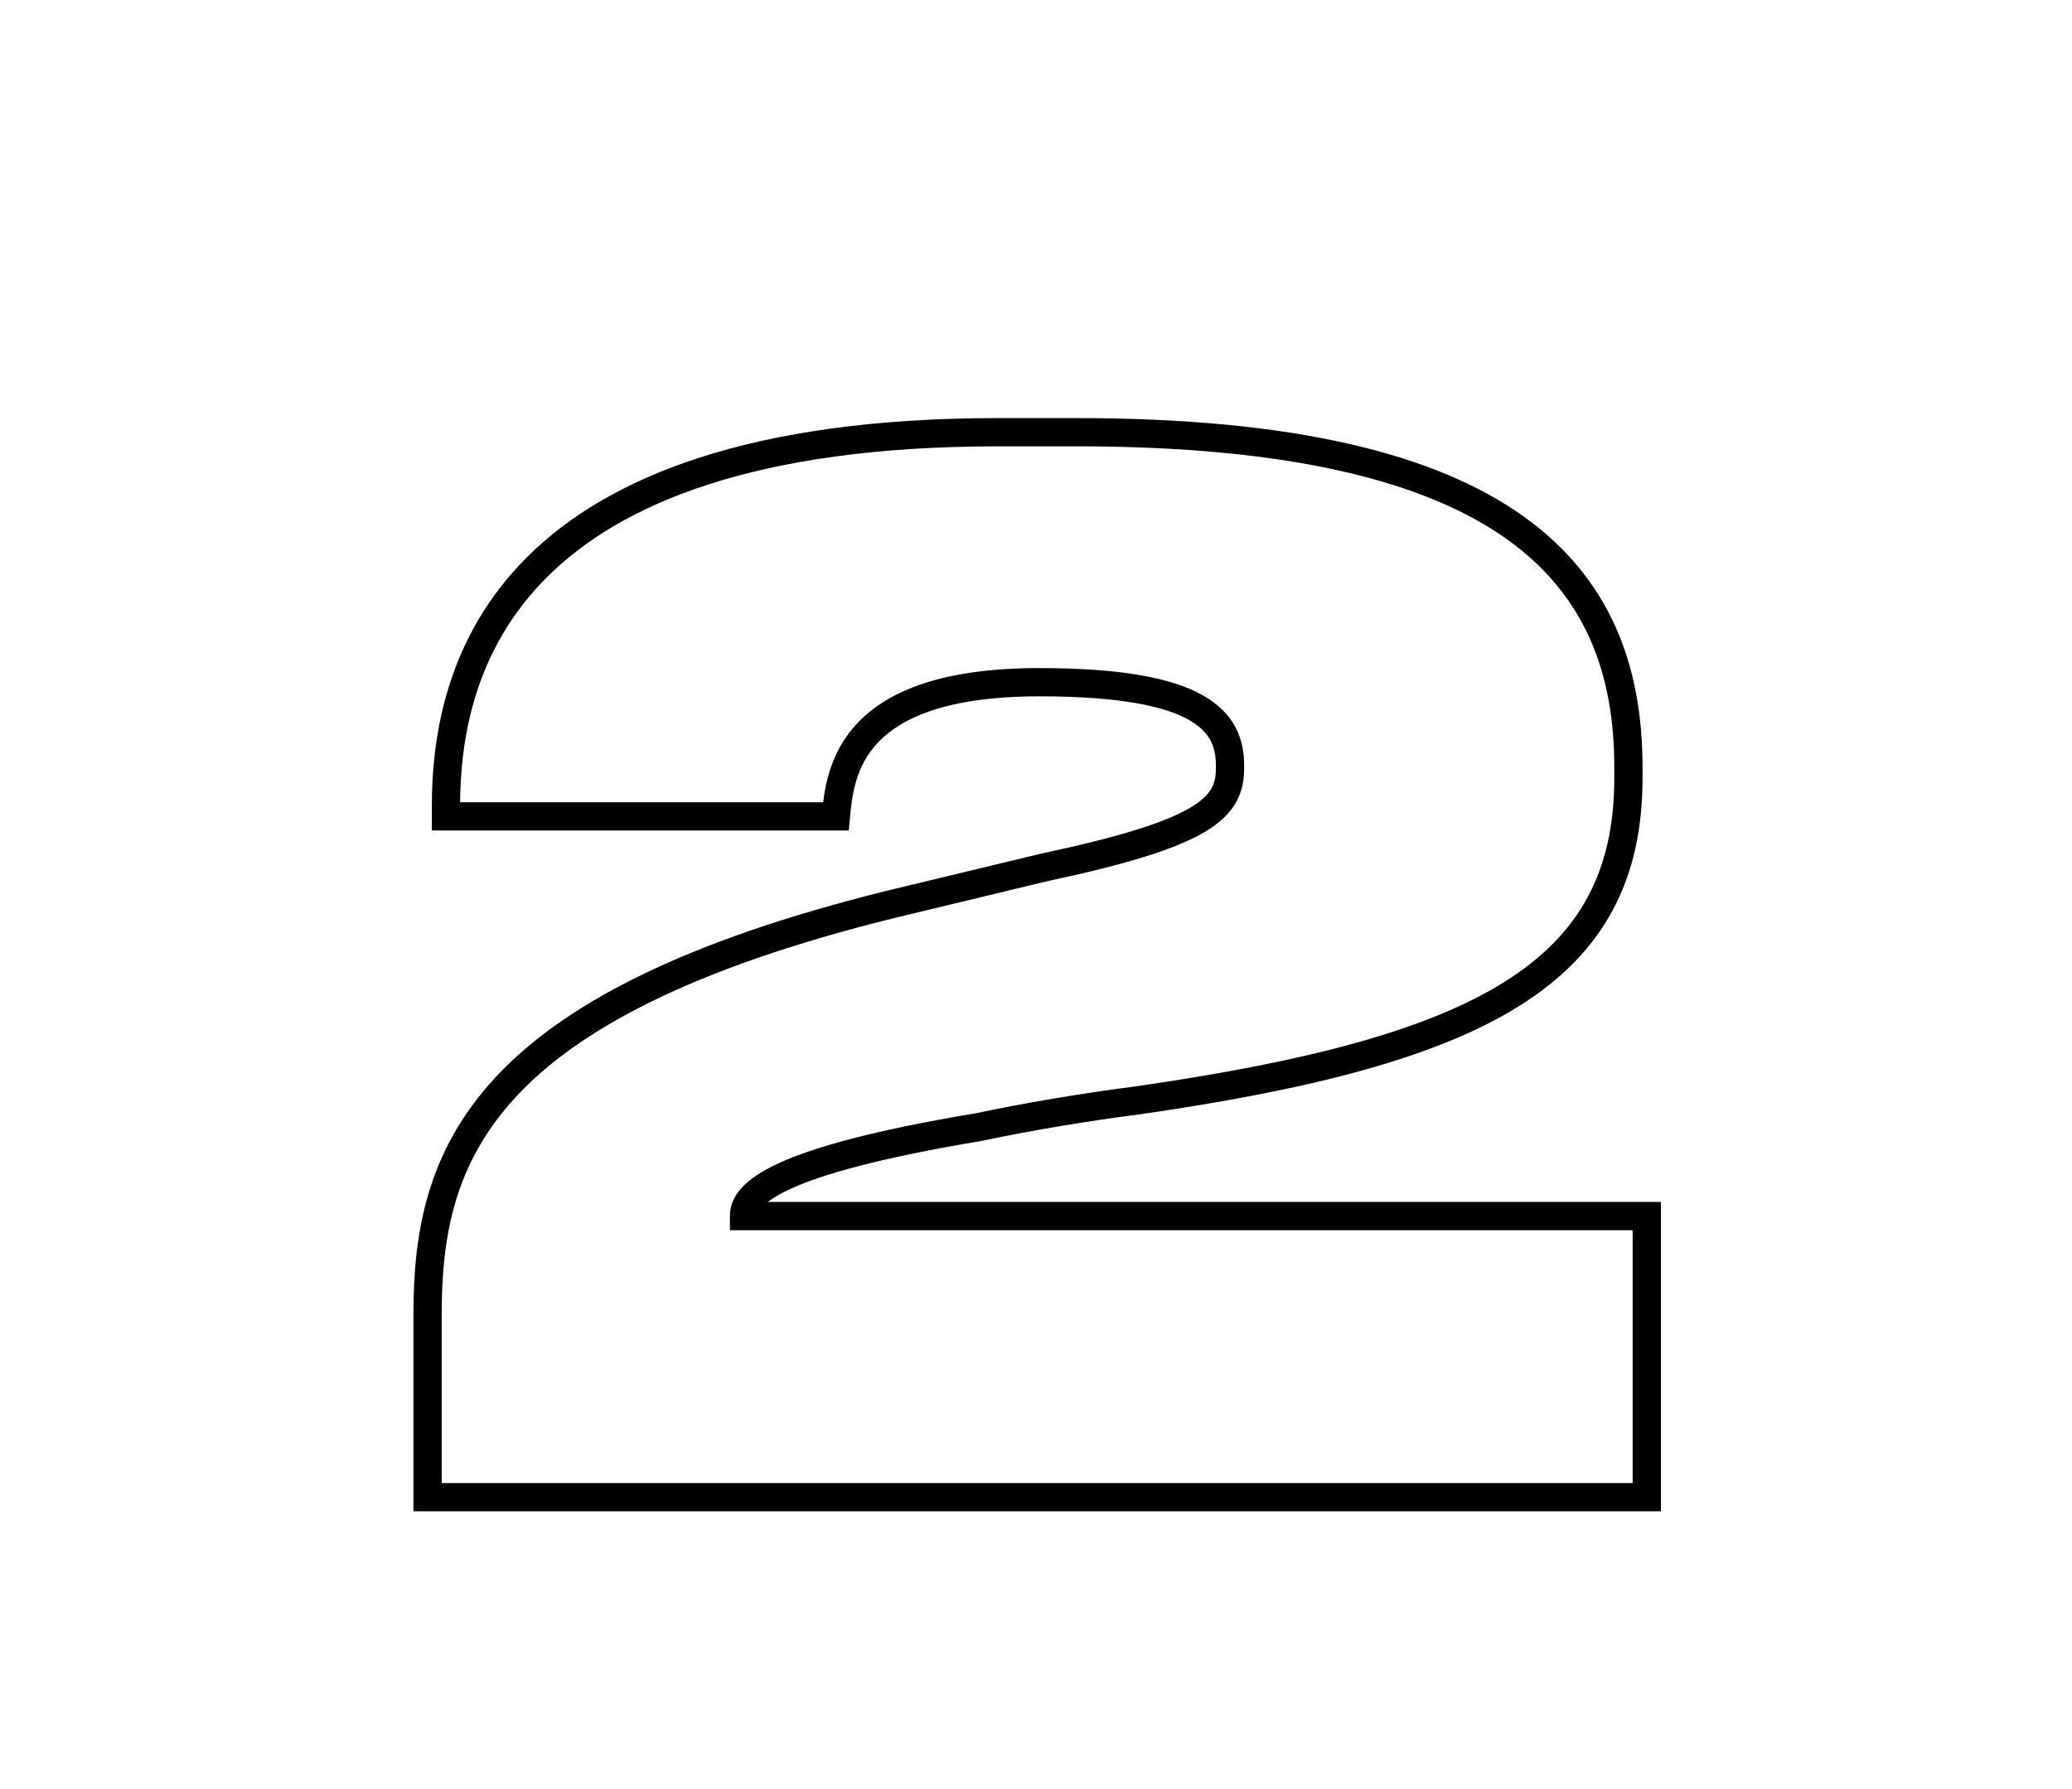 <?xml version="1.0" encoding="UTF-8"?> <svg xmlns="http://www.w3.org/2000/svg" width="440" height="380" viewBox="0 0 440 380" fill="none"> <path d="M349.7 318V321H352.7V318H349.7ZM349.7 258.3H352.7V255.3H349.7V258.3ZM158 258.3H155V261.3H158V258.3ZM207.8 239.4L208.293 242.359L208.358 242.348L208.423 242.335L207.8 239.4ZM241.7 233.7L242.081 236.676L242.105 236.673L242.128 236.669L241.7 233.7ZM94.7 173.4H91.7V176.4H94.7V173.4ZM177.5 173.4V176.4H180.232L180.487 173.68L177.5 173.4ZM221.9 184.2L221.277 181.265L221.237 181.274L221.198 181.283L221.9 184.2ZM189.5 192L188.798 189.083L188.79 189.085L188.782 189.087L189.5 192ZM90.8 318H87.8V321H90.8V318ZM352.7 318V258.3H346.7V318H352.7ZM349.7 255.3H158V261.3H349.7V255.3ZM161 258.3C161 257.747 161.175 255.577 167.948 252.478C174.624 249.424 186.752 245.949 208.293 242.359L207.307 236.441C185.648 240.051 172.876 243.626 165.452 247.022C158.125 250.373 155 254.053 155 258.3H161ZM208.423 242.335C218.239 240.252 230.458 238.166 242.081 236.676L241.319 230.724C229.542 232.234 217.161 234.348 207.177 236.465L208.423 242.335ZM242.128 236.669C278.607 231.415 305.19 224.605 322.682 213.629C331.494 208.099 338.073 201.469 342.426 193.401C346.776 185.339 348.8 176.032 348.8 165.3H342.8C342.8 175.268 340.924 183.548 337.146 190.552C333.371 197.549 327.593 203.464 319.493 208.546C303.16 218.795 277.693 225.485 241.272 230.731L242.128 236.669ZM348.8 165.3V162.9H342.8V165.3H348.8ZM348.8 162.9C348.8 141.81 342.234 122.989 323.427 109.606C304.852 96.388 274.765 88.8 228.5 88.8V94.8C274.335 94.8 302.898 102.362 319.948 114.494C336.766 126.461 342.8 143.19 342.8 162.9H348.8ZM228.5 88.8H212V94.8H228.5V88.8ZM212 88.8C159.233 88.8 128.991 101.345 111.971 118.286C94.933 135.246 91.7 156.06 91.7 171.3H97.7C97.7 156.84 100.767 137.904 116.204 122.539C131.659 107.155 160.067 94.8 212 94.8V88.8ZM91.7 171.3V173.4H97.7V171.3H91.7ZM94.7 176.4H177.5V170.4H94.7V176.4ZM180.487 173.68C180.936 168.891 181.648 162.732 186.531 157.623C191.392 152.536 201.001 147.9 220.7 147.9V141.9C200.199 141.9 188.658 146.714 182.194 153.477C175.752 160.218 174.964 168.309 174.513 173.12L180.487 173.68ZM220.7 147.9C237.844 147.9 247.312 150.012 252.419 152.879C254.895 154.268 256.273 155.795 257.068 157.307C257.876 158.843 258.2 160.592 258.2 162.6H264.2C264.2 159.958 263.774 157.169 262.379 154.515C260.97 151.836 258.693 149.519 255.356 147.646C248.838 143.988 238.056 141.9 220.7 141.9V147.9ZM258.2 162.6V163.2H264.2V162.6H258.2ZM258.2 163.2C258.2 164.968 257.918 166.314 257.226 167.516C256.524 168.737 255.234 170.092 252.737 171.567C247.617 174.591 238.235 177.664 221.277 181.265L222.523 187.135C239.465 183.536 249.733 180.309 255.788 176.733C258.878 174.908 261.058 172.888 262.427 170.509C263.807 168.111 264.2 165.632 264.2 163.2H258.2ZM221.198 181.283L188.798 189.083L190.202 194.917L222.602 187.117L221.198 181.283ZM188.782 189.087C144.768 199.94 119.412 213.475 105.097 228.964C90.646 244.599 87.8 261.834 87.8 279H93.8C93.8 262.566 96.504 247.101 109.503 233.036C122.638 218.825 146.632 205.66 190.218 194.913L188.782 189.087ZM87.8 279V318H93.8V279H87.8ZM90.8 321H349.7V315H90.8V321Z" fill="black"></path> </svg> 